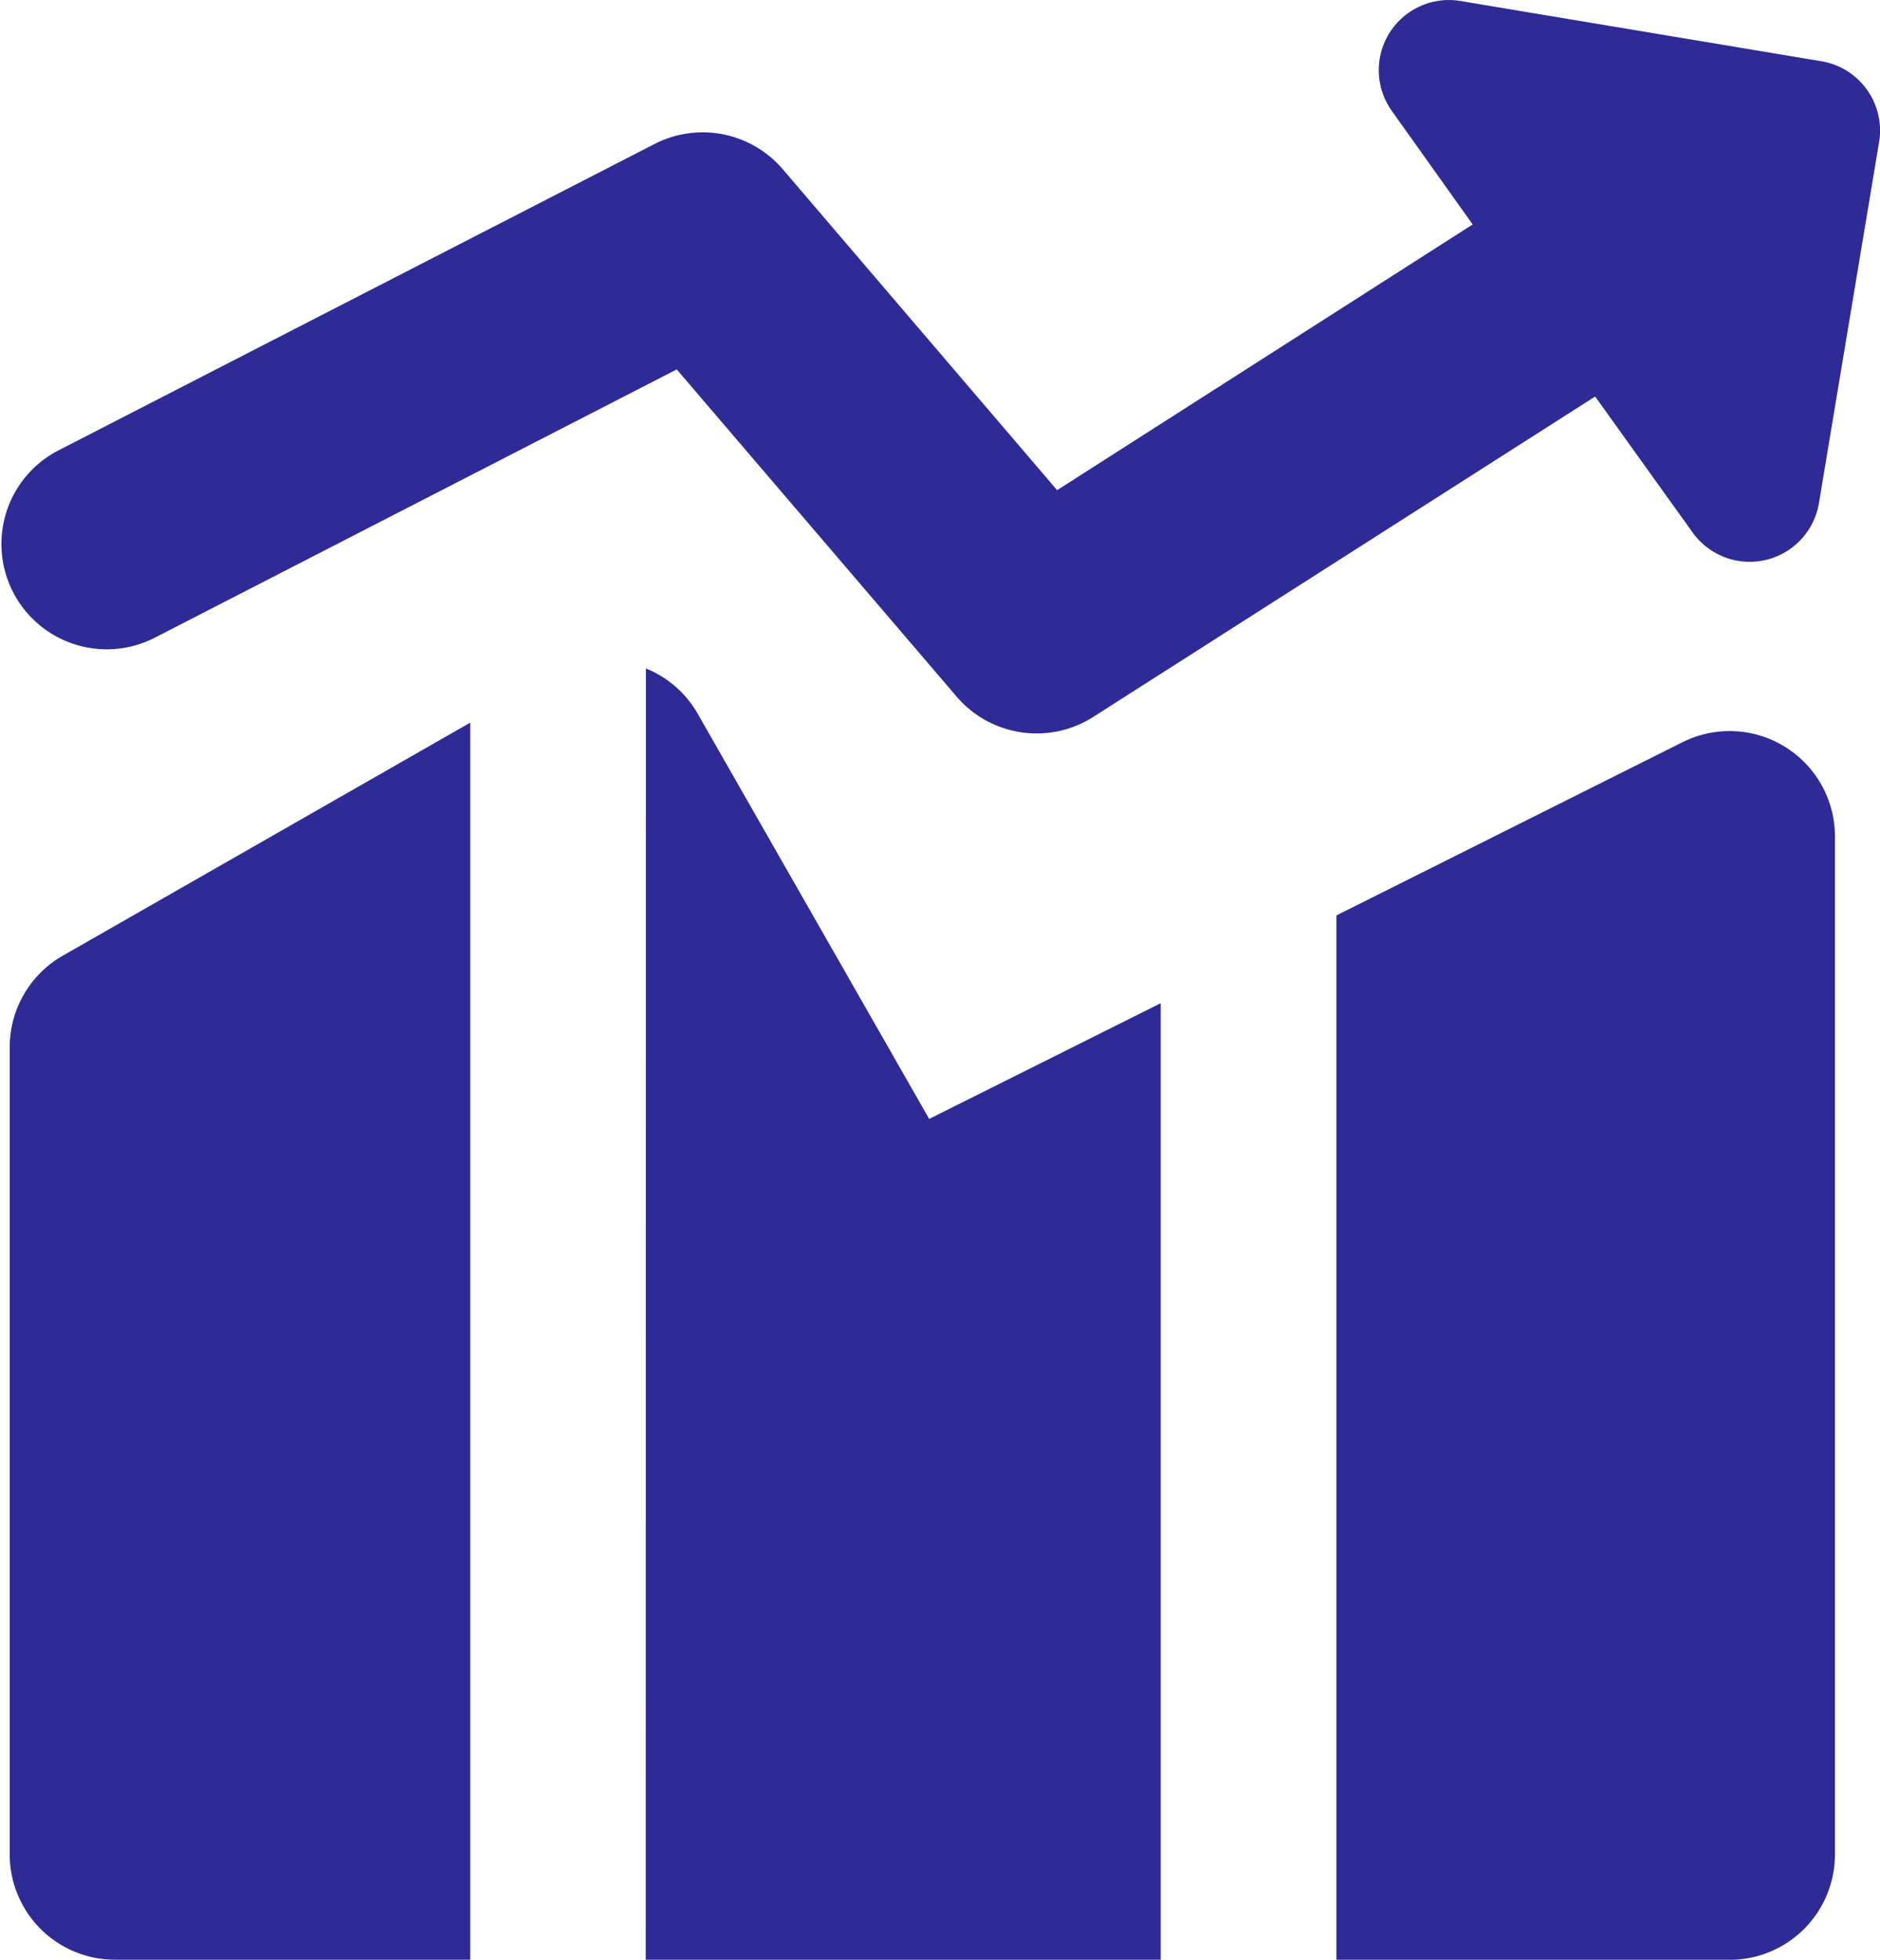 <svg xmlns="http://www.w3.org/2000/svg" width="23.027" height="24" viewBox="0 0 23.027 24">
  <path id="Path_6678" data-name="Path 6678" d="M17.448.45a.86.86,0,0,1,.87-.394L22.74.794a.86.86,0,0,1,.707.989L22.71,6.206a.86.86,0,0,1-1.548.358L19.969,4.9,13.823,8.823a1.29,1.29,0,0,1-1.675-.248L8.72,4.568,2.311,7.862a1.29,1.29,0,0,1-1.18-2.294L8.449,1.807a1.29,1.29,0,0,1,1.57.31l3.36,3.93,5.09-3.254L17.477,1.4A.86.86,0,0,1,17.448.45ZM6.191,8.894,1.2,11.748a1.29,1.29,0,0,0-.65,1.118v9.888a1.29,1.29,0,0,0,1.29,1.29H6.191ZM8.34,24.044h6.308V12.33l-2.836,1.417L8.978,8.787a1.29,1.29,0,0,0-.636-.557Zm13.276,0H16.8V11.255L21.04,9.133a1.29,1.29,0,0,1,1.866,1.154V22.755a1.29,1.29,0,0,1-1.29,1.29Z" transform="translate(-0.431 -0.044)" fill="#2e2a96" fill-rule="evenodd"/>
</svg>
